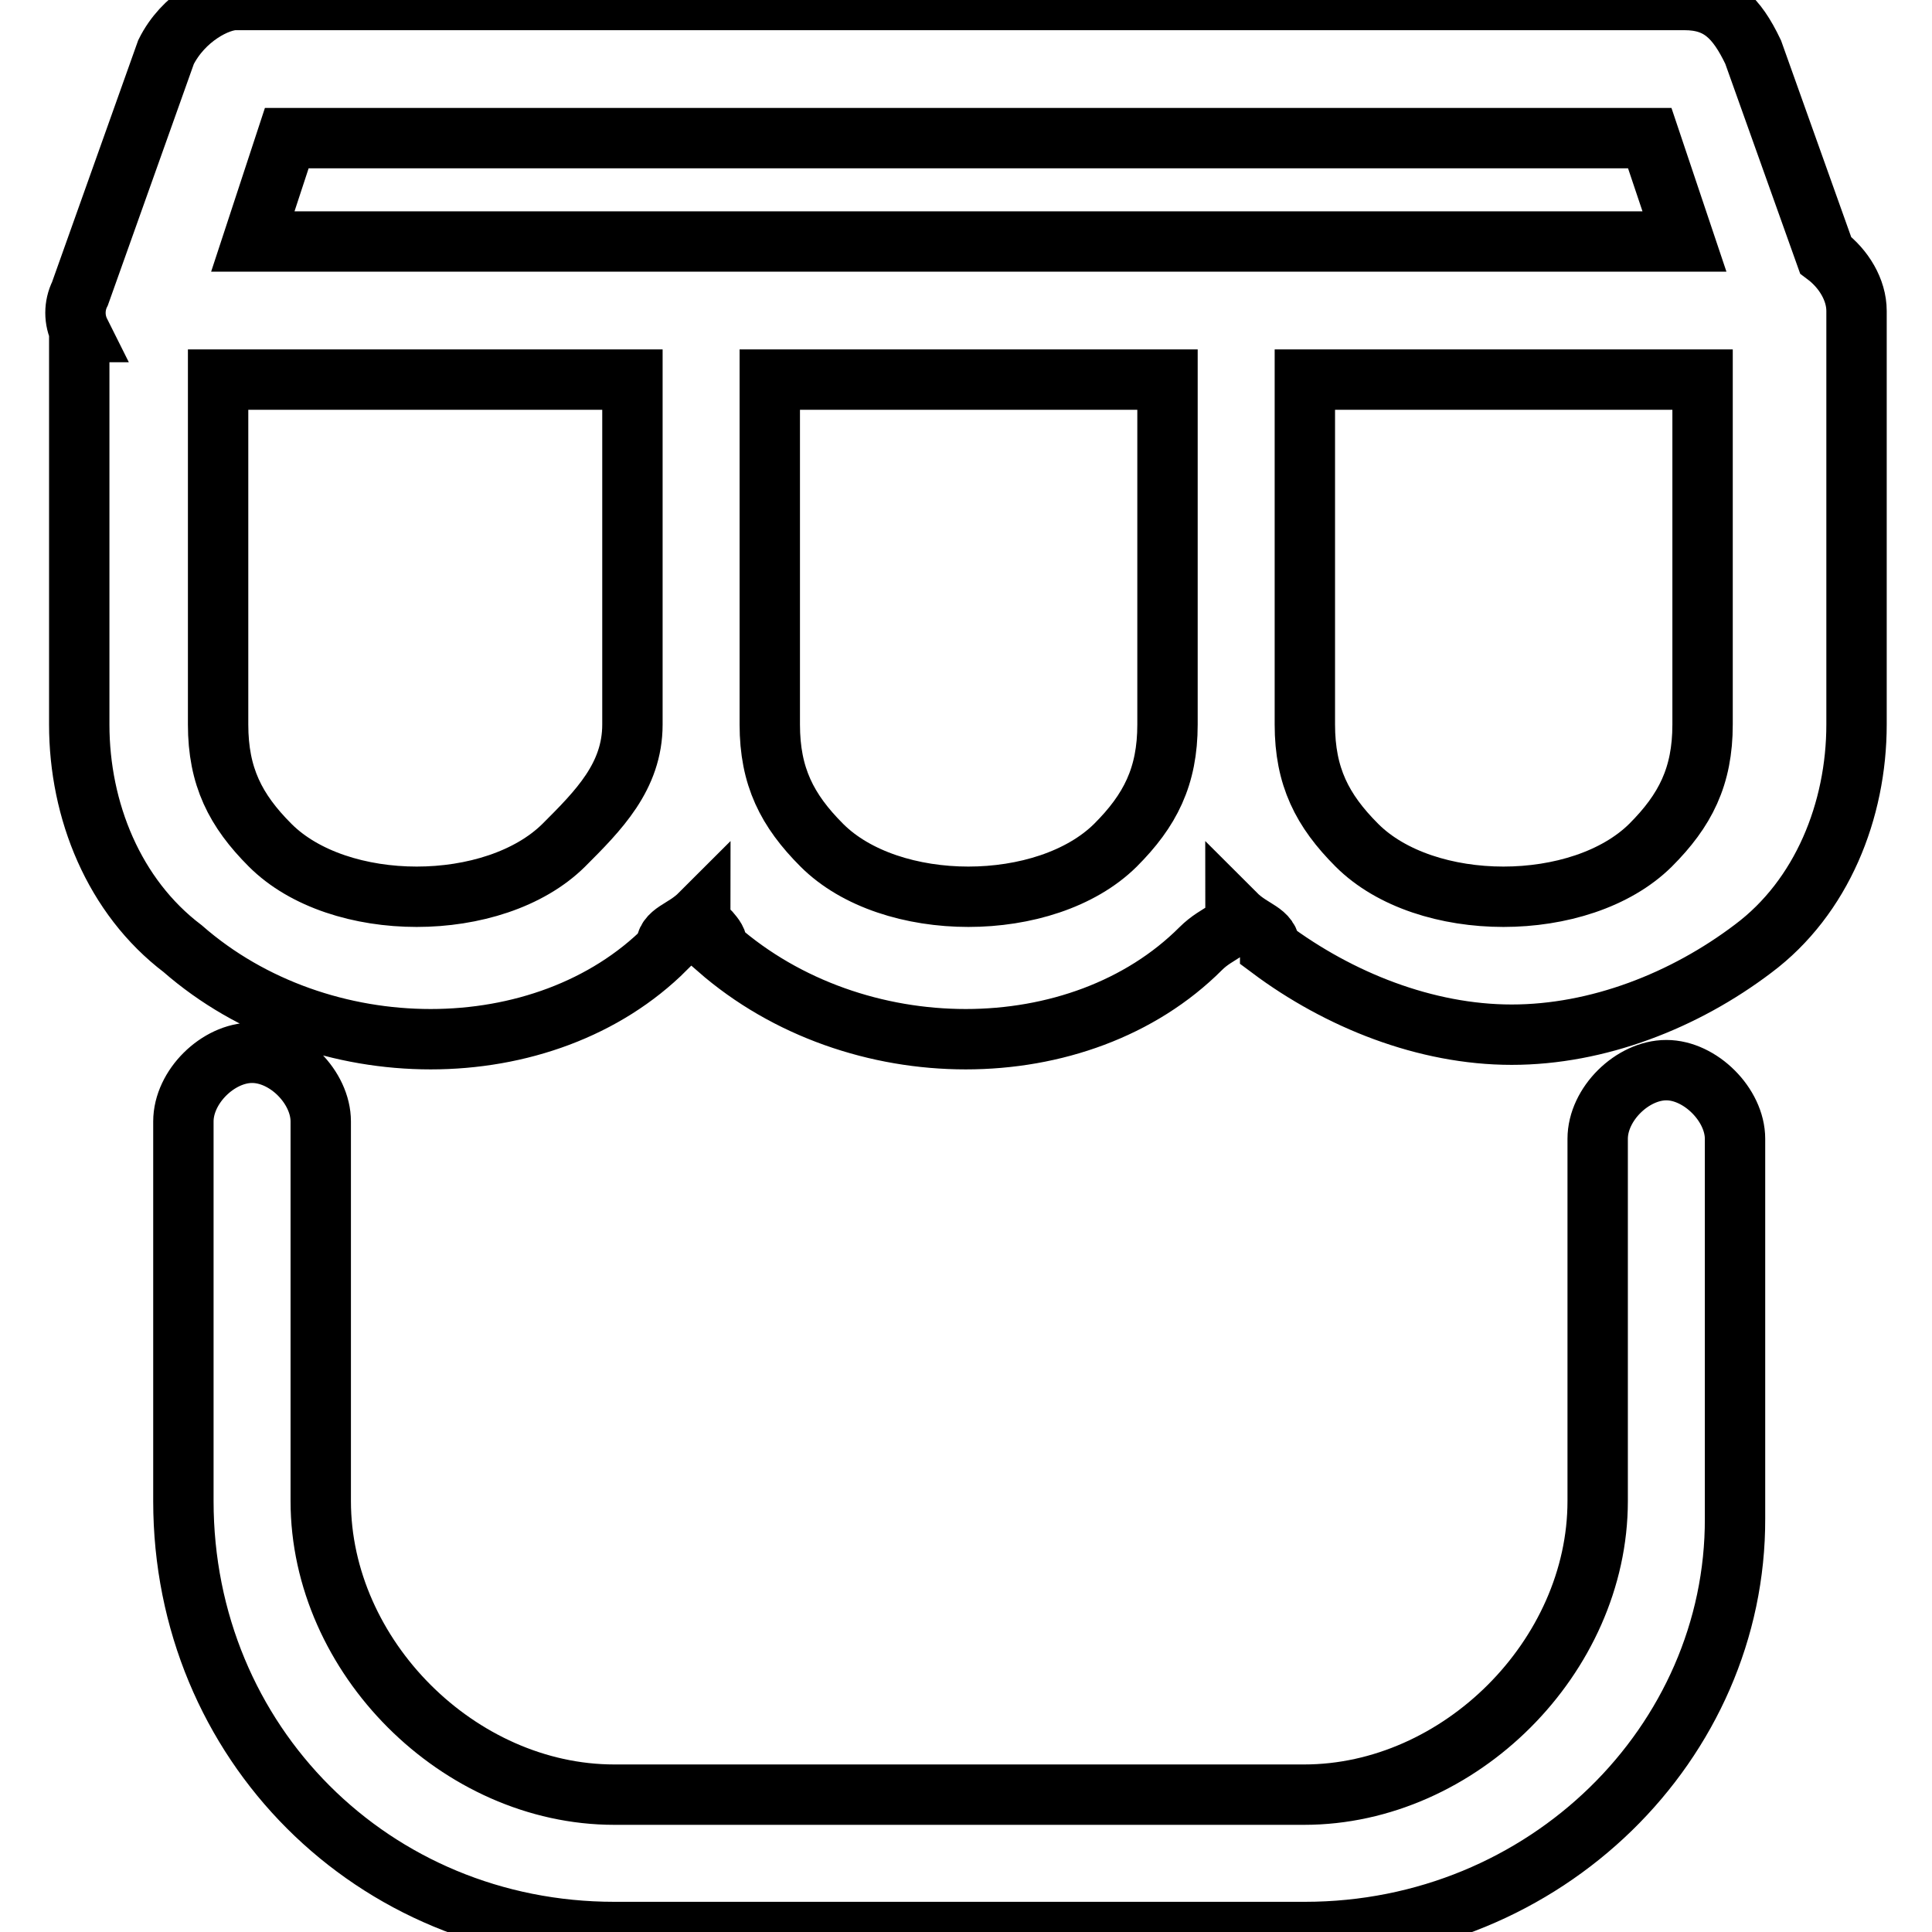 <?xml version="1.0" encoding="utf-8"?>
<!-- Svg Vector Icons : http://www.onlinewebfonts.com/icon -->
<!DOCTYPE svg PUBLIC "-//W3C//DTD SVG 1.1//EN" "http://www.w3.org/Graphics/SVG/1.1/DTD/svg11.dtd">
<svg version="1.1" xmlns="http://www.w3.org/2000/svg" xmlns:xlink="http://www.w3.org/1999/xlink" x="0px" y="0px" viewBox="0 0 256 256" enable-background="new 0 0 256 256" xml:space="preserve">
<g> <path stroke-width="8" fill-opacity="0" stroke="#000000"  d="M172.9,256H81.4c-32,0-57.1-25.1-57.1-57.1v-50.3c0-4.6,4.6-9.1,9.1-9.1c4.6,0,9.1,4.6,9.1,9.1v50.3 c0,20.6,18.3,38.9,38.9,38.9h91.4c20.6,0,38.9-18.3,38.9-38.9v-48c0-4.6,4.6-9.1,9.1-9.1s9.1,4.6,9.1,9.1v50.3 C230,230.8,204.9,256,172.9,256L172.9,256z M10.6,44c-0.8-1.6-0.8-3.5,0-5.1L22,6.9C24.3,2.3,28.9,0,31.2,0h192 c4.6,0,6.9,2.3,9.1,6.9l9.6,26.9c2.4,1.8,4.1,4.6,4.1,7.4V96c0,11.4-4.6,22.9-13.7,29.7c-9.1,6.9-20.6,11.4-32,11.4 c-11.4,0-22.9-4.6-32-11.4c0-2.3-2.3-2.3-4.6-4.6c0,2.3-2.3,2.3-4.6,4.6c-16,16-45.7,16-64,0c0-1.1-0.5-1.6-1-2.2l-0.2-0.2 c-0.5-0.5-1.1-1.1-1.1-2.2c-2.3,2.3-4.6,2.3-4.6,4.6c-16,16-45.7,16-64,0c-9.1-6.9-13.7-18.3-13.7-29.7V44L10.6,44z M172.9,50.3V96 c0,6.9,2.3,11.4,6.9,16c9.1,9.1,29.7,9.1,38.9,0c4.6-4.6,6.9-9.1,6.9-16V50.3H172.9z M102,50.3V96c0,6.9,2.3,11.4,6.9,16 c9.1,9.1,29.7,9.1,38.9,0c4.6-4.6,6.9-9.1,6.9-16V50.3H102z M28.9,50.3V96c0,6.9,2.3,11.4,6.9,16c9.1,9.1,29.7,9.1,38.9,0 c4.6-4.6,9.1-9.1,9.1-16V50.3H28.9z M38,18.3L33.5,32h189.7l-4.6-13.7H38z"/></g>
</svg>